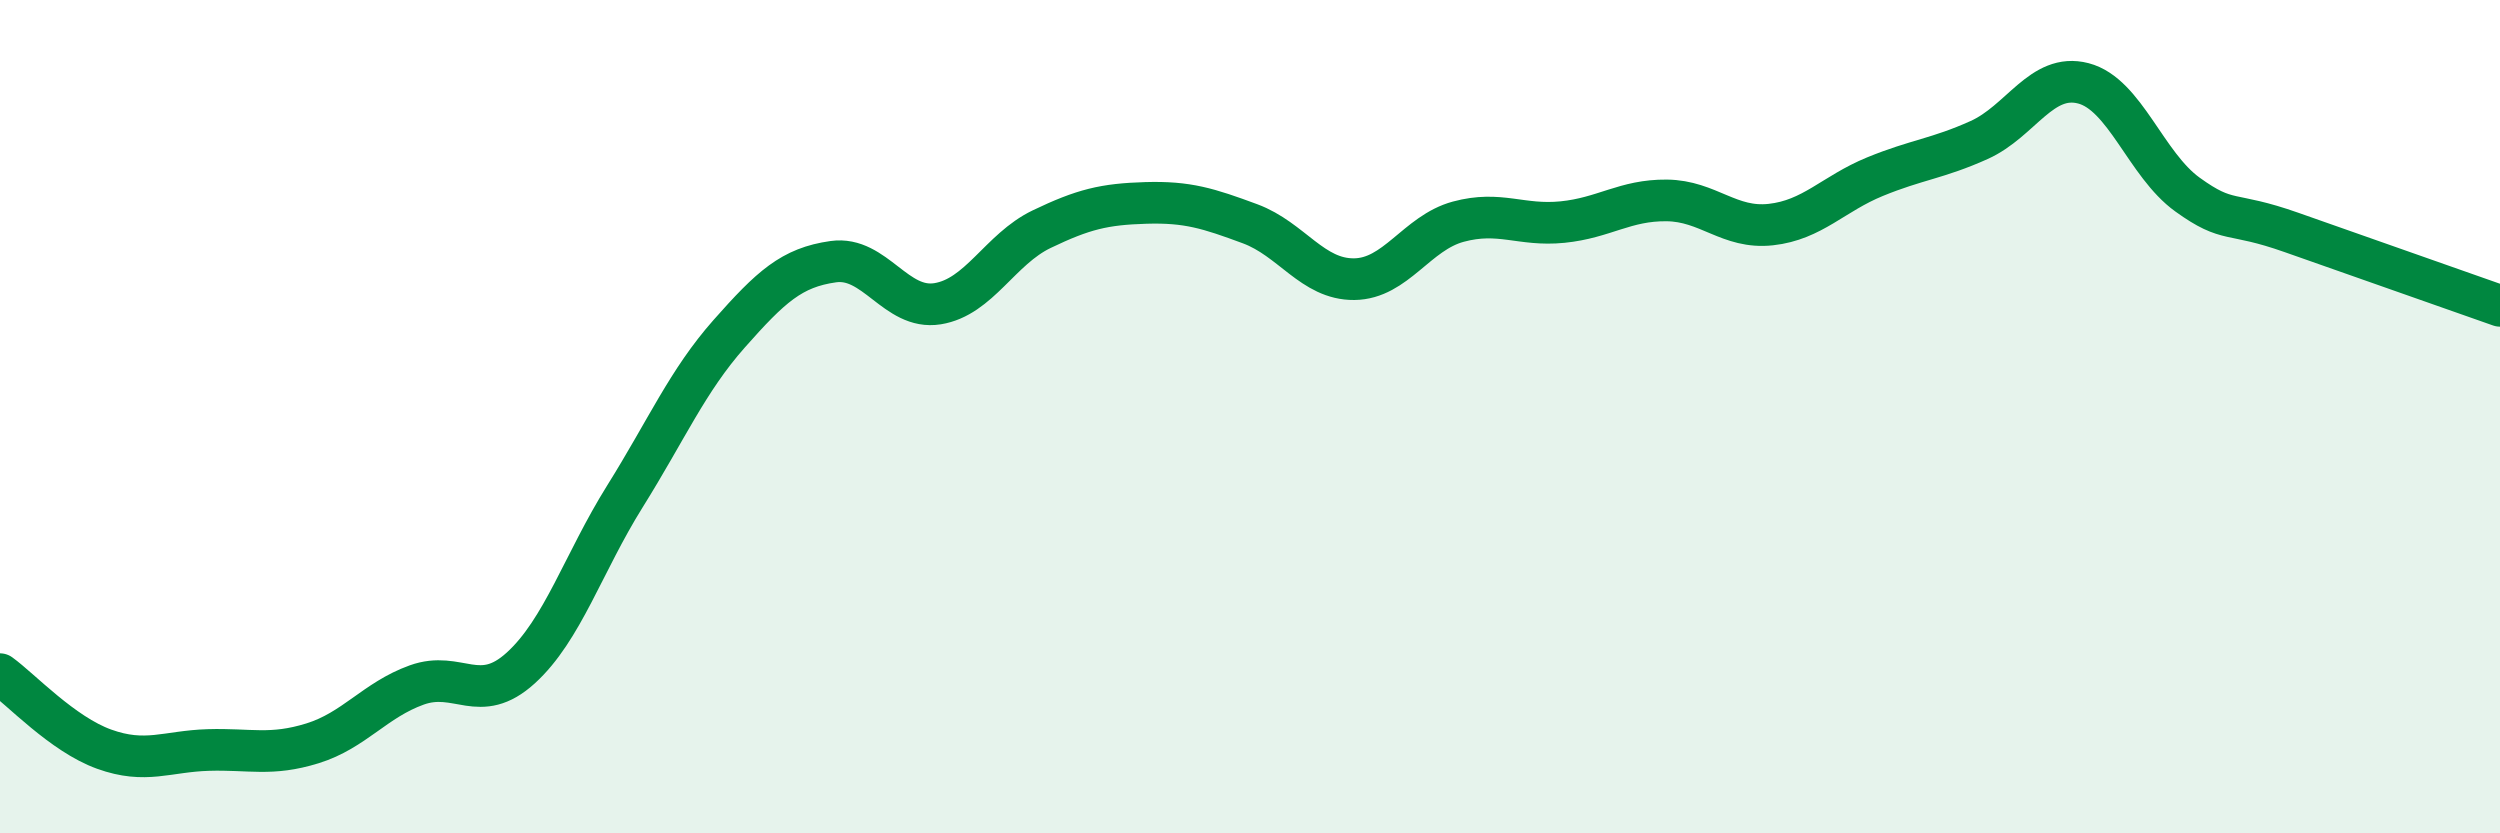 
    <svg width="60" height="20" viewBox="0 0 60 20" xmlns="http://www.w3.org/2000/svg">
      <path
        d="M 0,16.18 C 0.5,16.54 1.5,17.62 2.5,17.98 C 3.5,18.34 4,18.03 5,18 C 6,17.97 6.5,18.15 7.5,17.84 C 8.5,17.53 9,16.8 10,16.44 C 11,16.08 11.5,16.94 12.5,16.03 C 13.5,15.12 14,13.51 15,11.91 C 16,10.31 16.5,9.14 17.5,8.01 C 18.5,6.88 19,6.42 20,6.28 C 21,6.14 21.5,7.45 22.5,7.29 C 23.5,7.13 24,5.98 25,5.5 C 26,5.02 26.5,4.9 27.5,4.87 C 28.5,4.84 29,5 30,5.37 C 31,5.74 31.5,6.71 32.5,6.7 C 33.5,6.69 34,5.59 35,5.32 C 36,5.05 36.5,5.43 37.5,5.33 C 38.5,5.23 39,4.8 40,4.81 C 41,4.82 41.5,5.5 42.5,5.39 C 43.5,5.28 44,4.65 45,4.24 C 46,3.83 46.5,3.81 47.5,3.36 C 48.5,2.91 49,1.74 50,2 C 51,2.26 51.5,3.95 52.5,4.67 C 53.5,5.39 53.5,5.05 55,5.58 C 56.5,6.11 59,6.99 60,7.34L60 20L0 20Z"
        fill="#008740"
        opacity="0.1"
        stroke-linecap="round"
        stroke-linejoin="round"
      />
      <path
        d="M 0,16.18 C 0.5,16.54 1.5,17.62 2.5,17.98 C 3.5,18.34 4,18.03 5,18 C 6,17.97 6.5,18.15 7.5,17.84 C 8.5,17.53 9,16.8 10,16.44 C 11,16.08 11.5,16.94 12.5,16.03 C 13.5,15.12 14,13.51 15,11.91 C 16,10.31 16.5,9.14 17.5,8.01 C 18.5,6.88 19,6.42 20,6.28 C 21,6.14 21.5,7.45 22.5,7.29 C 23.5,7.13 24,5.98 25,5.5 C 26,5.02 26.5,4.9 27.5,4.87 C 28.5,4.84 29,5 30,5.37 C 31,5.74 31.5,6.71 32.5,6.7 C 33.5,6.69 34,5.59 35,5.32 C 36,5.05 36.5,5.43 37.5,5.33 C 38.5,5.23 39,4.8 40,4.81 C 41,4.82 41.5,5.5 42.5,5.39 C 43.5,5.28 44,4.65 45,4.24 C 46,3.83 46.5,3.81 47.5,3.36 C 48.5,2.91 49,1.74 50,2 C 51,2.26 51.5,3.95 52.5,4.67 C 53.5,5.39 53.5,5.05 55,5.58 C 56.5,6.11 59,6.99 60,7.34"
        stroke="#008740"
        stroke-width="1"
        fill="none"
        stroke-linecap="round"
        stroke-linejoin="round"
      />
    </svg>
  